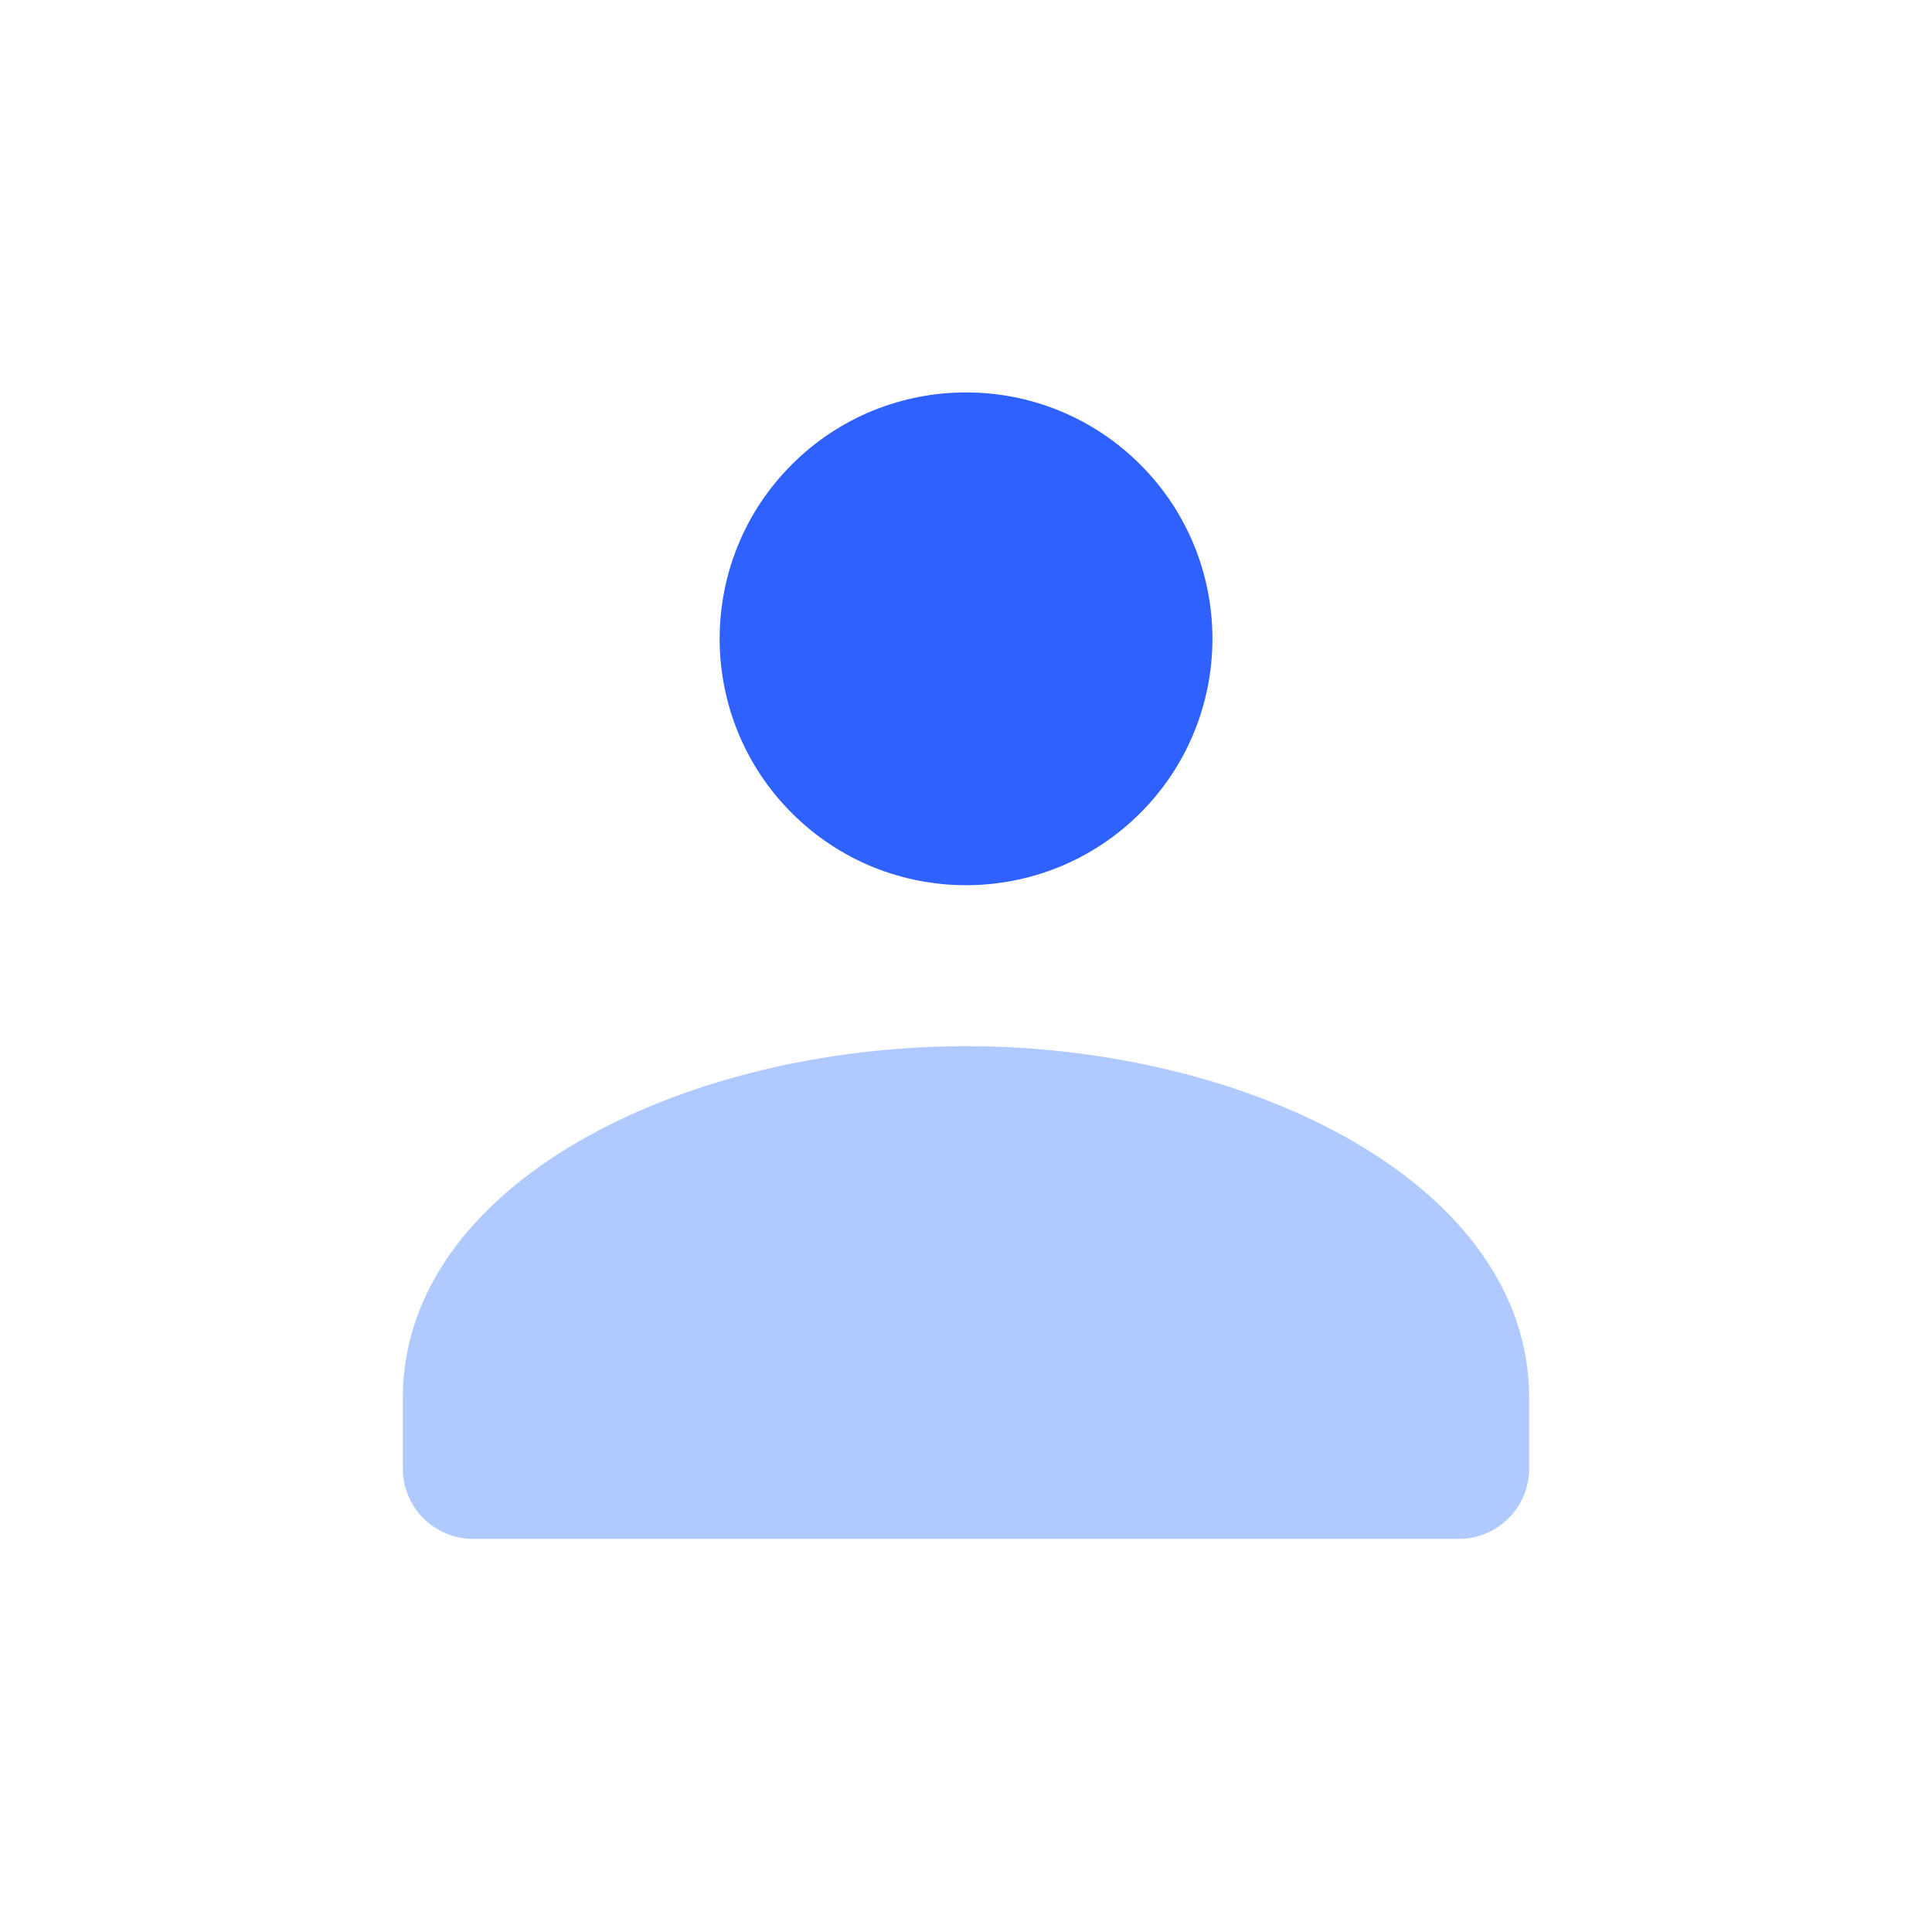 <svg xmlns="http://www.w3.org/2000/svg" fill="none" viewBox="0 0 24 24" height="24" width="24">
<path fill="#2E61FF" d="M14.165 5.771C15.36 6.966 15.36 8.904 14.165 10.1C12.969 11.295 11.031 11.295 9.836 10.1C8.641 8.904 8.641 6.966 9.836 5.771C11.031 4.576 12.969 4.576 14.165 5.771Z" clip-rule="evenodd" fill-rule="evenodd"></path>
<path fill="#B0C9FE" d="M5.004 17.366V18.242C5.004 18.725 5.396 19.117 5.878 19.117H18.121C18.604 19.117 18.996 18.725 18.996 18.242V17.366C18.996 14.717 15.54 12.996 12 12.996C8.46 12.996 5.004 14.717 5.004 17.366Z" clip-rule="evenodd" fill-rule="evenodd"></path>
</svg>
